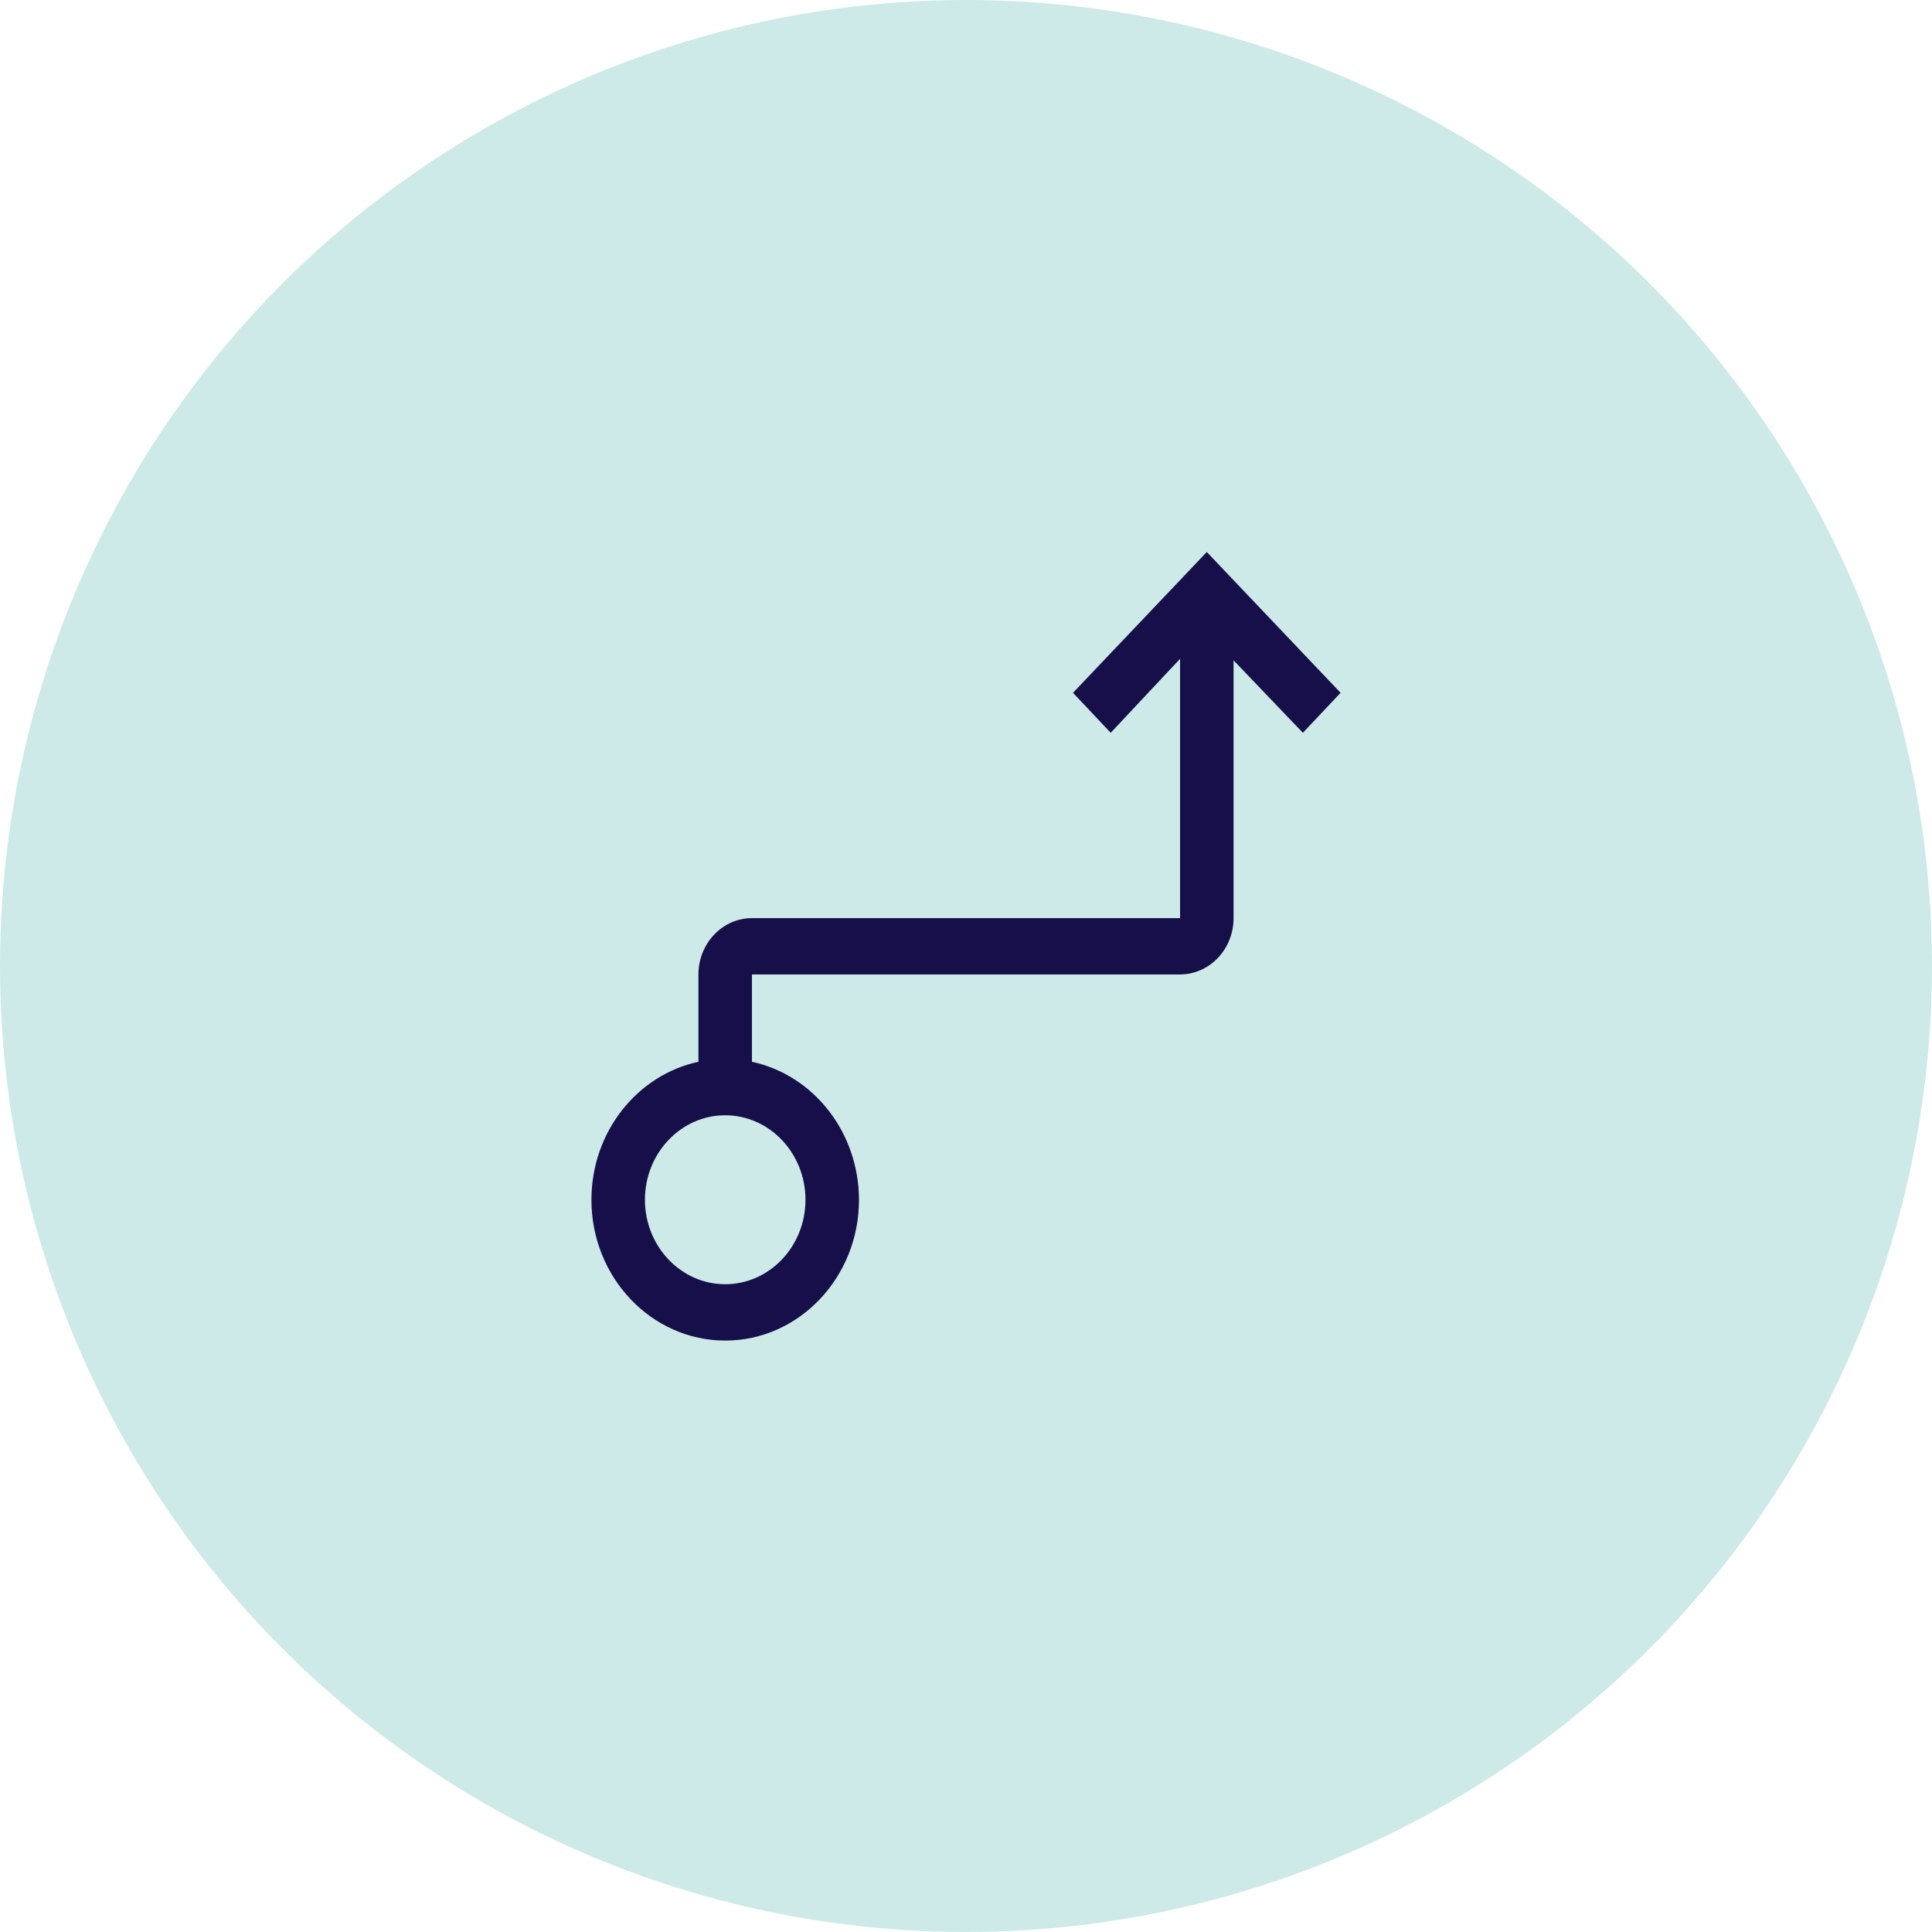 <svg width="49" height="49" viewBox="0 0 49 49" fill="none" xmlns="http://www.w3.org/2000/svg"><circle cx="24.5" cy="24.5" r="24.5" fill="#3BADAB" fill-opacity="0.25"/><path d="M30.607 14L27.214 17.571L28.17 18.585L29.929 16.71V23.286H19.071C18.323 23.286 17.714 23.927 17.714 24.714V26.929C16.167 27.261 15 28.704 15 30.429C15 32.398 16.522 34 18.393 34C20.264 34 21.786 32.398 21.786 30.429C21.784 29.606 21.514 28.808 21.019 28.171C20.525 27.534 19.837 27.095 19.071 26.929V24.714H29.929C30.677 24.714 31.286 24.074 31.286 23.286V16.748L33.044 18.585L34 17.571L30.607 14ZM20.429 30.429C20.429 31.61 19.515 32.571 18.393 32.571C17.27 32.571 16.357 31.61 16.357 30.429C16.357 29.247 17.27 28.286 18.393 28.286C19.515 28.286 20.429 29.247 20.429 30.429Z" fill="#170F49"/></svg>